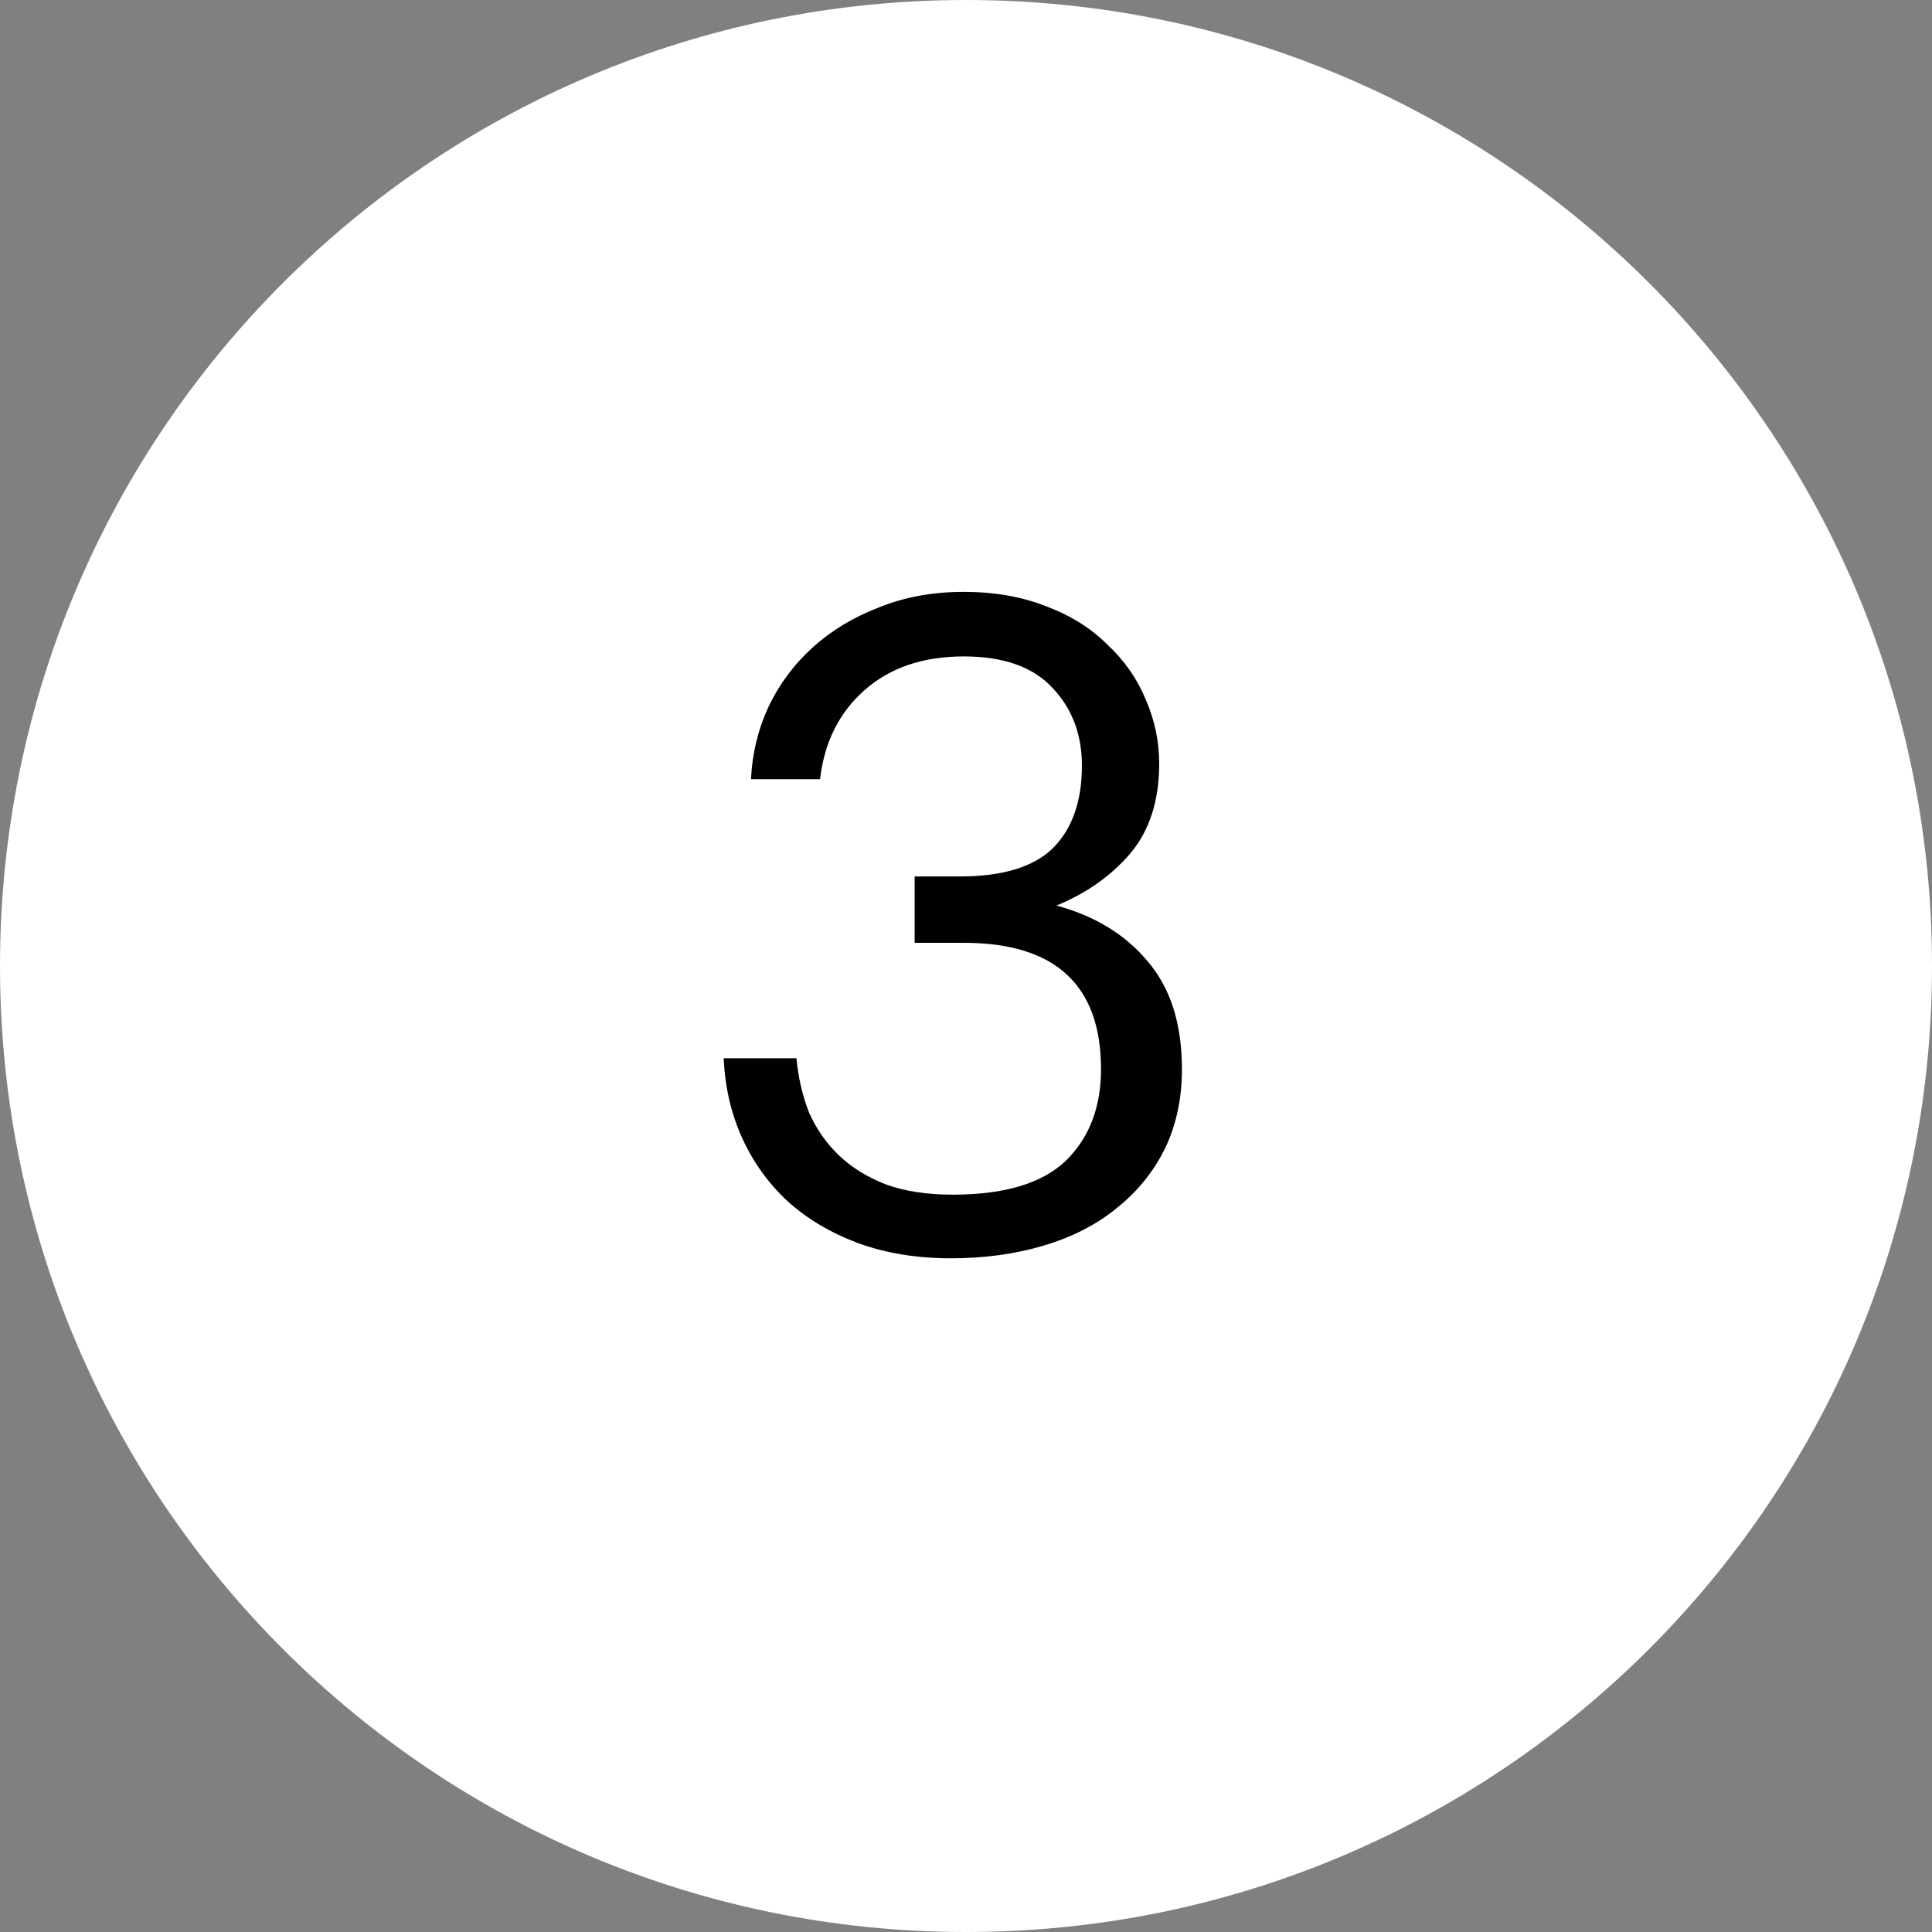 <?xml version="1.0" encoding="UTF-8"?> <svg xmlns="http://www.w3.org/2000/svg" width="68" height="68" viewBox="0 0 68 68" fill="none"><rect x="0" y="0" width="68" height="68" fill="#808080" stroke="none"/> <path d="M68 34C68 52.778 52.778 68 34 68C15.222 68 0 52.778 0 34C0 15.222 15.222 0 34 0C52.778 0 68 15.222 68 34Z" fill="white"></path> <path d="M33.472 44.288C32.256 44.288 31.157 44.107 30.176 43.744C29.216 43.381 28.395 42.891 27.712 42.272C27.029 41.632 26.496 40.885 26.112 40.032C25.728 39.179 25.515 38.251 25.472 37.248H28.032C28.096 37.931 28.245 38.571 28.48 39.168C28.736 39.744 29.088 40.245 29.536 40.672C29.984 41.099 30.539 41.44 31.2 41.696C31.861 41.931 32.64 42.048 33.536 42.048C35.349 42.048 36.672 41.653 37.504 40.864C38.336 40.053 38.752 38.976 38.752 37.632C38.752 34.667 37.141 33.184 33.92 33.184H32.192V30.848H33.792C35.285 30.848 36.373 30.517 37.056 29.856C37.739 29.173 38.08 28.203 38.08 26.944C38.08 25.856 37.739 24.949 37.056 24.224C36.373 23.477 35.328 23.104 33.92 23.104C32.491 23.104 31.328 23.499 30.432 24.288C29.536 25.077 29.013 26.123 28.864 27.424H26.432C26.475 26.528 26.677 25.685 27.04 24.896C27.424 24.085 27.947 23.381 28.608 22.784C29.269 22.187 30.048 21.717 30.944 21.376C31.84 21.013 32.832 20.832 33.92 20.832C35.008 20.832 35.979 21.003 36.832 21.344C37.685 21.664 38.4 22.112 38.976 22.688C39.573 23.243 40.021 23.883 40.32 24.608C40.64 25.333 40.8 26.091 40.8 26.88C40.8 28.181 40.459 29.237 39.776 30.048C39.093 30.837 38.229 31.445 37.184 31.872C38.528 32.235 39.595 32.885 40.384 33.824C41.195 34.763 41.6 36.032 41.6 37.632C41.6 38.677 41.397 39.616 40.992 40.448C40.587 41.259 40.021 41.952 39.296 42.528C38.592 43.104 37.739 43.541 36.736 43.84C35.733 44.139 34.645 44.288 33.472 44.288Z" fill="black"></path> </svg> 